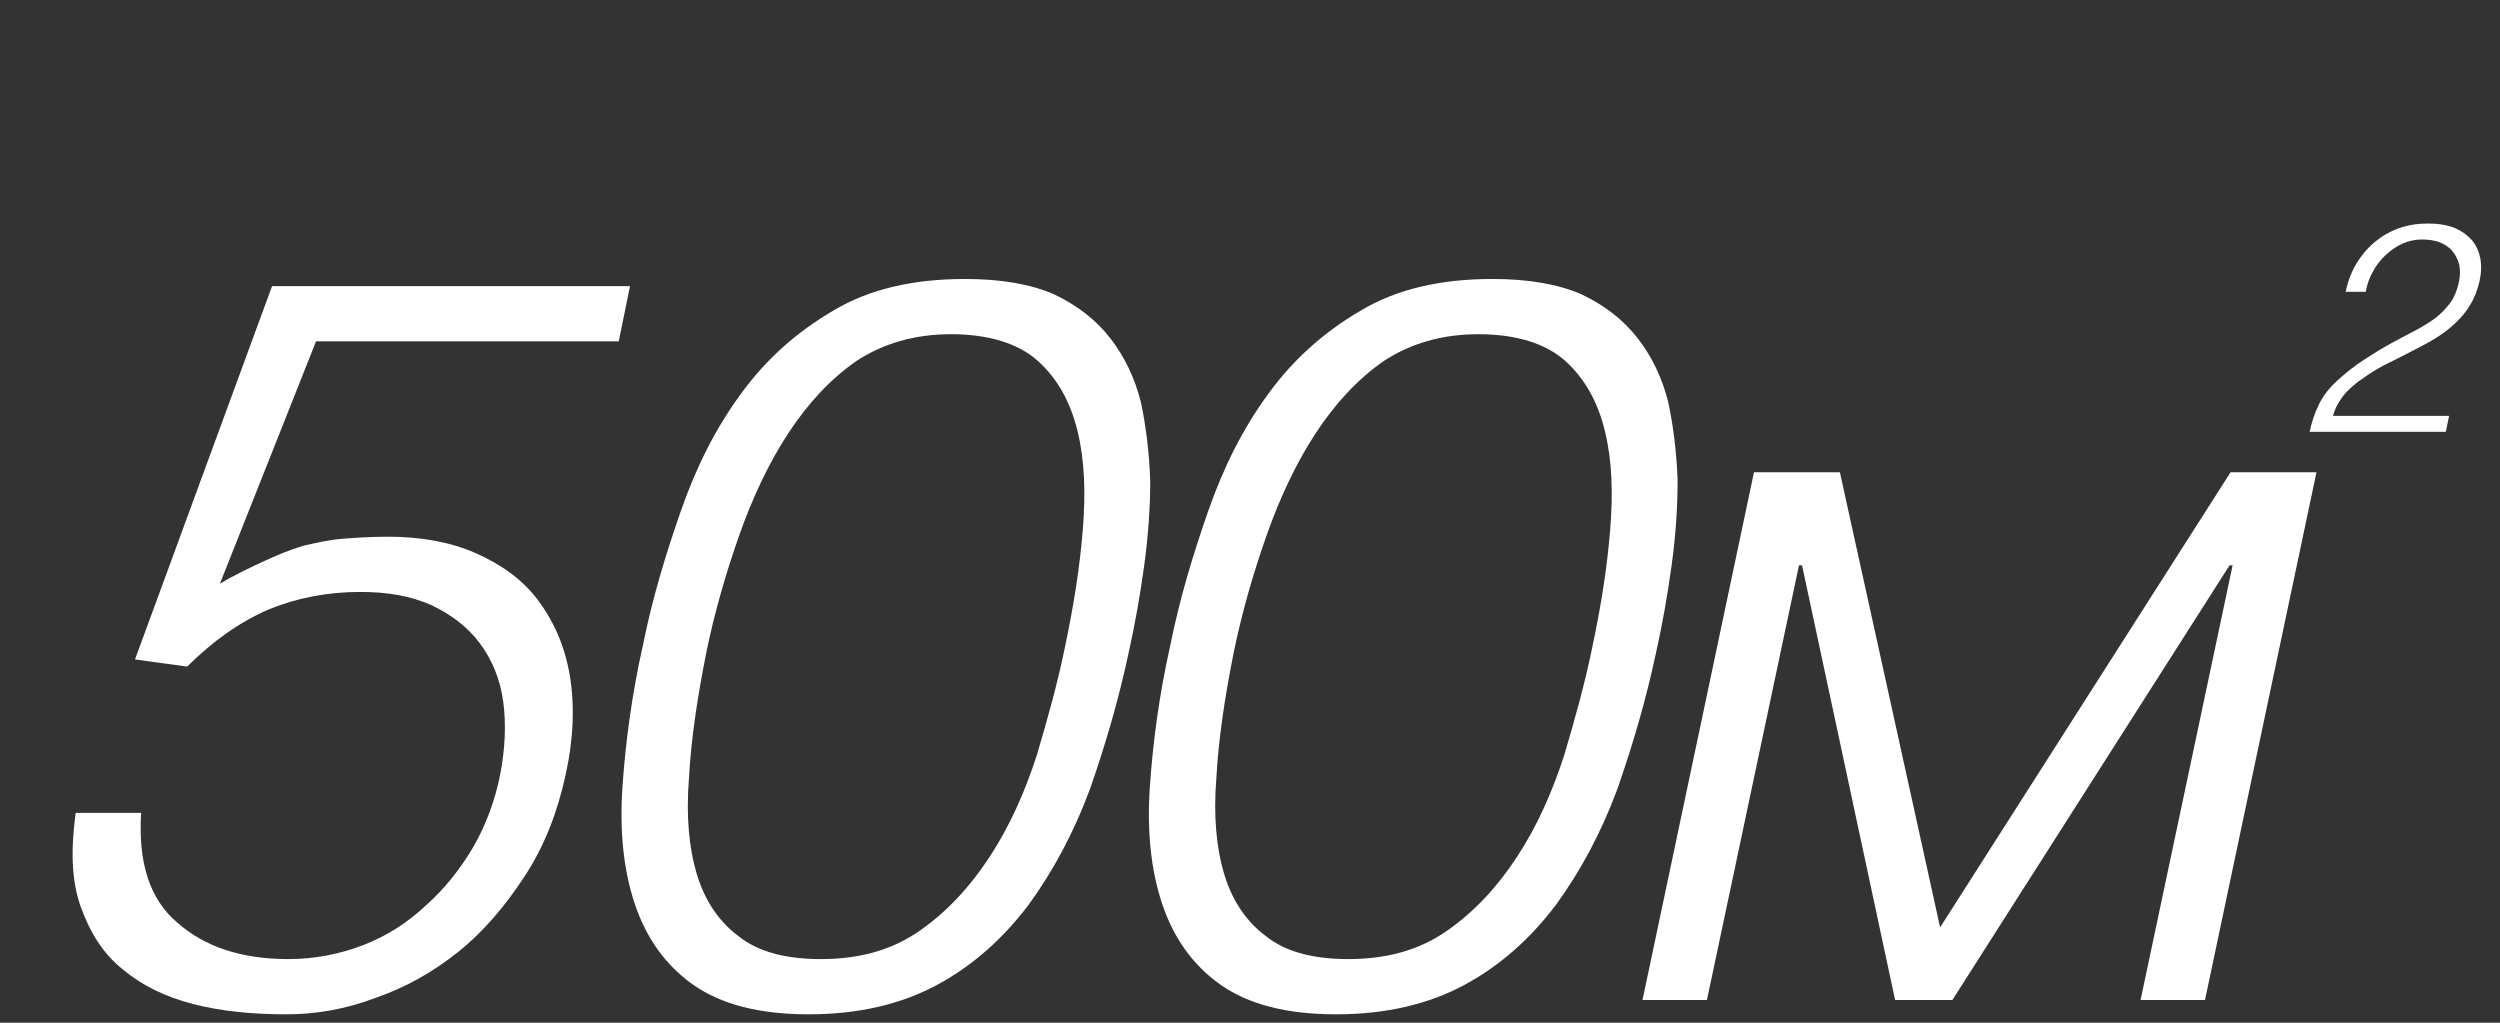 <?xml version="1.0" encoding="UTF-8"?> <svg xmlns="http://www.w3.org/2000/svg" width="110" height="45" viewBox="0 0 110 45" fill="none"><rect x="0" y="0" width="110" height="45" fill="#333333" stroke="none"/><path d="M6.21 35.765C6.075 37.925 6.57 39.545 7.785 40.58C9 41.66 10.62 42.2 12.69 42.2C13.86 42.2 14.985 41.975 16.02 41.57C17.055 41.165 17.955 40.58 18.765 39.815C19.575 39.095 20.25 38.24 20.835 37.25C21.375 36.305 21.78 35.225 22.005 34.1C22.23 32.93 22.275 31.85 22.14 30.86C22.005 29.87 21.645 29.015 21.105 28.295C20.565 27.575 19.845 27.035 18.99 26.63C18.09 26.225 17.055 26.045 15.84 26.045C14.4 26.045 13.05 26.315 11.835 26.81C10.575 27.35 9.36 28.205 8.235 29.33L5.94 29.015L11.97 12.59H27.72L27.225 15.02H13.905L9.675 25.685C10.35 25.28 11.025 24.965 11.61 24.695C12.195 24.425 12.735 24.2 13.32 24.02C13.905 23.885 14.49 23.75 15.075 23.705C15.66 23.66 16.335 23.615 17.055 23.615C18.495 23.615 19.8 23.84 20.925 24.335C22.05 24.83 22.995 25.505 23.67 26.405C24.345 27.305 24.84 28.385 25.065 29.69C25.29 30.995 25.245 32.48 24.885 34.1C24.525 35.765 23.94 37.25 23.085 38.555C22.23 39.86 21.285 40.985 20.16 41.885C19.035 42.785 17.82 43.46 16.515 43.91C15.21 44.405 13.905 44.63 12.6 44.63C11.115 44.63 9.72 44.495 8.505 44.18C7.29 43.865 6.255 43.37 5.4 42.65C4.545 41.975 3.96 41.03 3.555 39.905C3.15 38.78 3.105 37.43 3.33 35.765H6.21ZM42.465 12.275C44.04 12.275 45.345 12.5 46.38 12.95C47.415 13.445 48.225 14.075 48.855 14.885C49.485 15.695 49.935 16.64 50.205 17.72C50.43 18.8 50.565 19.925 50.61 21.14C50.61 22.355 50.52 23.615 50.34 24.92C50.16 26.225 49.935 27.485 49.665 28.7C49.215 30.815 48.63 32.795 47.955 34.73C47.235 36.665 46.335 38.33 45.255 39.815C44.13 41.3 42.825 42.47 41.25 43.325C39.675 44.18 37.785 44.63 35.58 44.63C33.375 44.63 31.71 44.18 30.495 43.325C29.28 42.47 28.425 41.255 27.93 39.77C27.435 38.285 27.255 36.575 27.39 34.595C27.525 32.66 27.795 30.59 28.29 28.385C28.695 26.36 29.28 24.425 29.955 22.49C30.63 20.555 31.485 18.845 32.61 17.315C33.69 15.83 35.04 14.615 36.66 13.67C38.235 12.725 40.17 12.275 42.465 12.275ZM46.875 28.385C47.235 26.675 47.505 25.01 47.64 23.345C47.775 21.725 47.73 20.285 47.415 18.98C47.1 17.675 46.515 16.64 45.66 15.875C44.805 15.11 43.5 14.705 41.835 14.705C40.26 14.705 38.865 15.11 37.695 15.875C36.525 16.685 35.535 17.765 34.68 19.07C33.825 20.375 33.105 21.905 32.52 23.57C31.935 25.235 31.44 26.945 31.08 28.7C30.675 30.725 30.405 32.57 30.315 34.235C30.18 35.9 30.315 37.34 30.675 38.51C31.035 39.68 31.665 40.58 32.52 41.21C33.375 41.885 34.59 42.2 36.12 42.2C37.83 42.2 39.27 41.795 40.485 40.94C41.7 40.085 42.69 39.005 43.545 37.7C44.4 36.395 45.075 34.91 45.615 33.245C46.11 31.58 46.56 29.96 46.875 28.385ZM65.67 12.275C67.245 12.275 68.55 12.5 69.585 12.95C70.62 13.445 71.43 14.075 72.06 14.885C72.69 15.695 73.14 16.64 73.41 17.72C73.635 18.8 73.77 19.925 73.815 21.14C73.815 22.355 73.725 23.615 73.545 24.92C73.365 26.225 73.14 27.485 72.87 28.7C72.42 30.815 71.835 32.795 71.16 34.73C70.44 36.665 69.54 38.33 68.46 39.815C67.335 41.3 66.03 42.47 64.455 43.325C62.88 44.18 60.99 44.63 58.785 44.63C56.58 44.63 54.915 44.18 53.7 43.325C52.485 42.47 51.63 41.255 51.135 39.77C50.64 38.285 50.46 36.575 50.595 34.595C50.73 32.66 51 30.59 51.495 28.385C51.9 26.36 52.485 24.425 53.16 22.49C53.835 20.555 54.69 18.845 55.815 17.315C56.895 15.83 58.245 14.615 59.865 13.67C61.44 12.725 63.375 12.275 65.67 12.275ZM70.08 28.385C70.44 26.675 70.71 25.01 70.845 23.345C70.98 21.725 70.935 20.285 70.62 18.98C70.305 17.675 69.72 16.64 68.865 15.875C68.01 15.11 66.705 14.705 65.04 14.705C63.465 14.705 62.07 15.11 60.9 15.875C59.73 16.685 58.74 17.765 57.885 19.07C57.03 20.375 56.31 21.905 55.725 23.57C55.14 25.235 54.645 26.945 54.285 28.7C53.88 30.725 53.61 32.57 53.52 34.235C53.385 35.9 53.52 37.34 53.88 38.51C54.24 39.68 54.87 40.58 55.725 41.21C56.58 41.885 57.795 42.2 59.325 42.2C61.035 42.2 62.475 41.795 63.69 40.94C64.905 40.085 65.895 39.005 66.75 37.7C67.605 36.395 68.28 34.91 68.82 33.245C69.315 31.58 69.765 29.96 70.08 28.385ZM85.365 40.805L98.145 20.78H101.925L97.02 44H94.185L98.235 24.875H98.1L85.905 44H83.385L79.29 24.875H79.155L75.105 44H72.27L77.175 20.78H80.955L85.365 40.805Z" fill="white"></path><path d="M103.21 12.838C103.301 12.383 103.457 11.98 103.678 11.603C103.899 11.239 104.159 10.927 104.484 10.654C104.796 10.394 105.147 10.186 105.55 10.043C105.953 9.9 106.369 9.835 106.824 9.835C107.279 9.835 107.682 9.9 108.007 10.03C108.332 10.173 108.579 10.355 108.774 10.576C108.956 10.797 109.073 11.07 109.138 11.382C109.19 11.694 109.177 12.019 109.099 12.37C109.008 12.773 108.865 13.137 108.67 13.449C108.475 13.761 108.241 14.034 107.968 14.281C107.695 14.528 107.409 14.736 107.084 14.931C106.759 15.126 106.421 15.295 106.096 15.464C105.771 15.633 105.446 15.802 105.121 15.958C104.796 16.114 104.51 16.283 104.25 16.452L103.743 16.803C103.574 16.933 103.418 17.076 103.275 17.219C103.132 17.362 103.015 17.531 102.911 17.7C102.794 17.882 102.716 18.077 102.651 18.298H107.76L107.617 19H101.624C101.715 18.558 101.858 18.155 102.027 17.804C102.196 17.453 102.456 17.102 102.82 16.764C103.223 16.4 103.613 16.088 104.016 15.828C104.419 15.568 104.796 15.334 105.173 15.126C105.537 14.931 105.888 14.736 106.226 14.567C106.551 14.398 106.85 14.216 107.123 14.021C107.383 13.826 107.604 13.592 107.799 13.345C107.981 13.098 108.111 12.786 108.189 12.422C108.254 12.123 108.254 11.863 108.202 11.629C108.137 11.395 108.033 11.2 107.89 11.031C107.747 10.862 107.552 10.745 107.331 10.654C107.11 10.576 106.85 10.537 106.564 10.537C106.265 10.537 105.979 10.602 105.706 10.719C105.433 10.849 105.186 11.018 104.965 11.226C104.744 11.434 104.549 11.681 104.406 11.954C104.25 12.227 104.146 12.526 104.094 12.838H103.21Z" fill="white"></path></svg> 